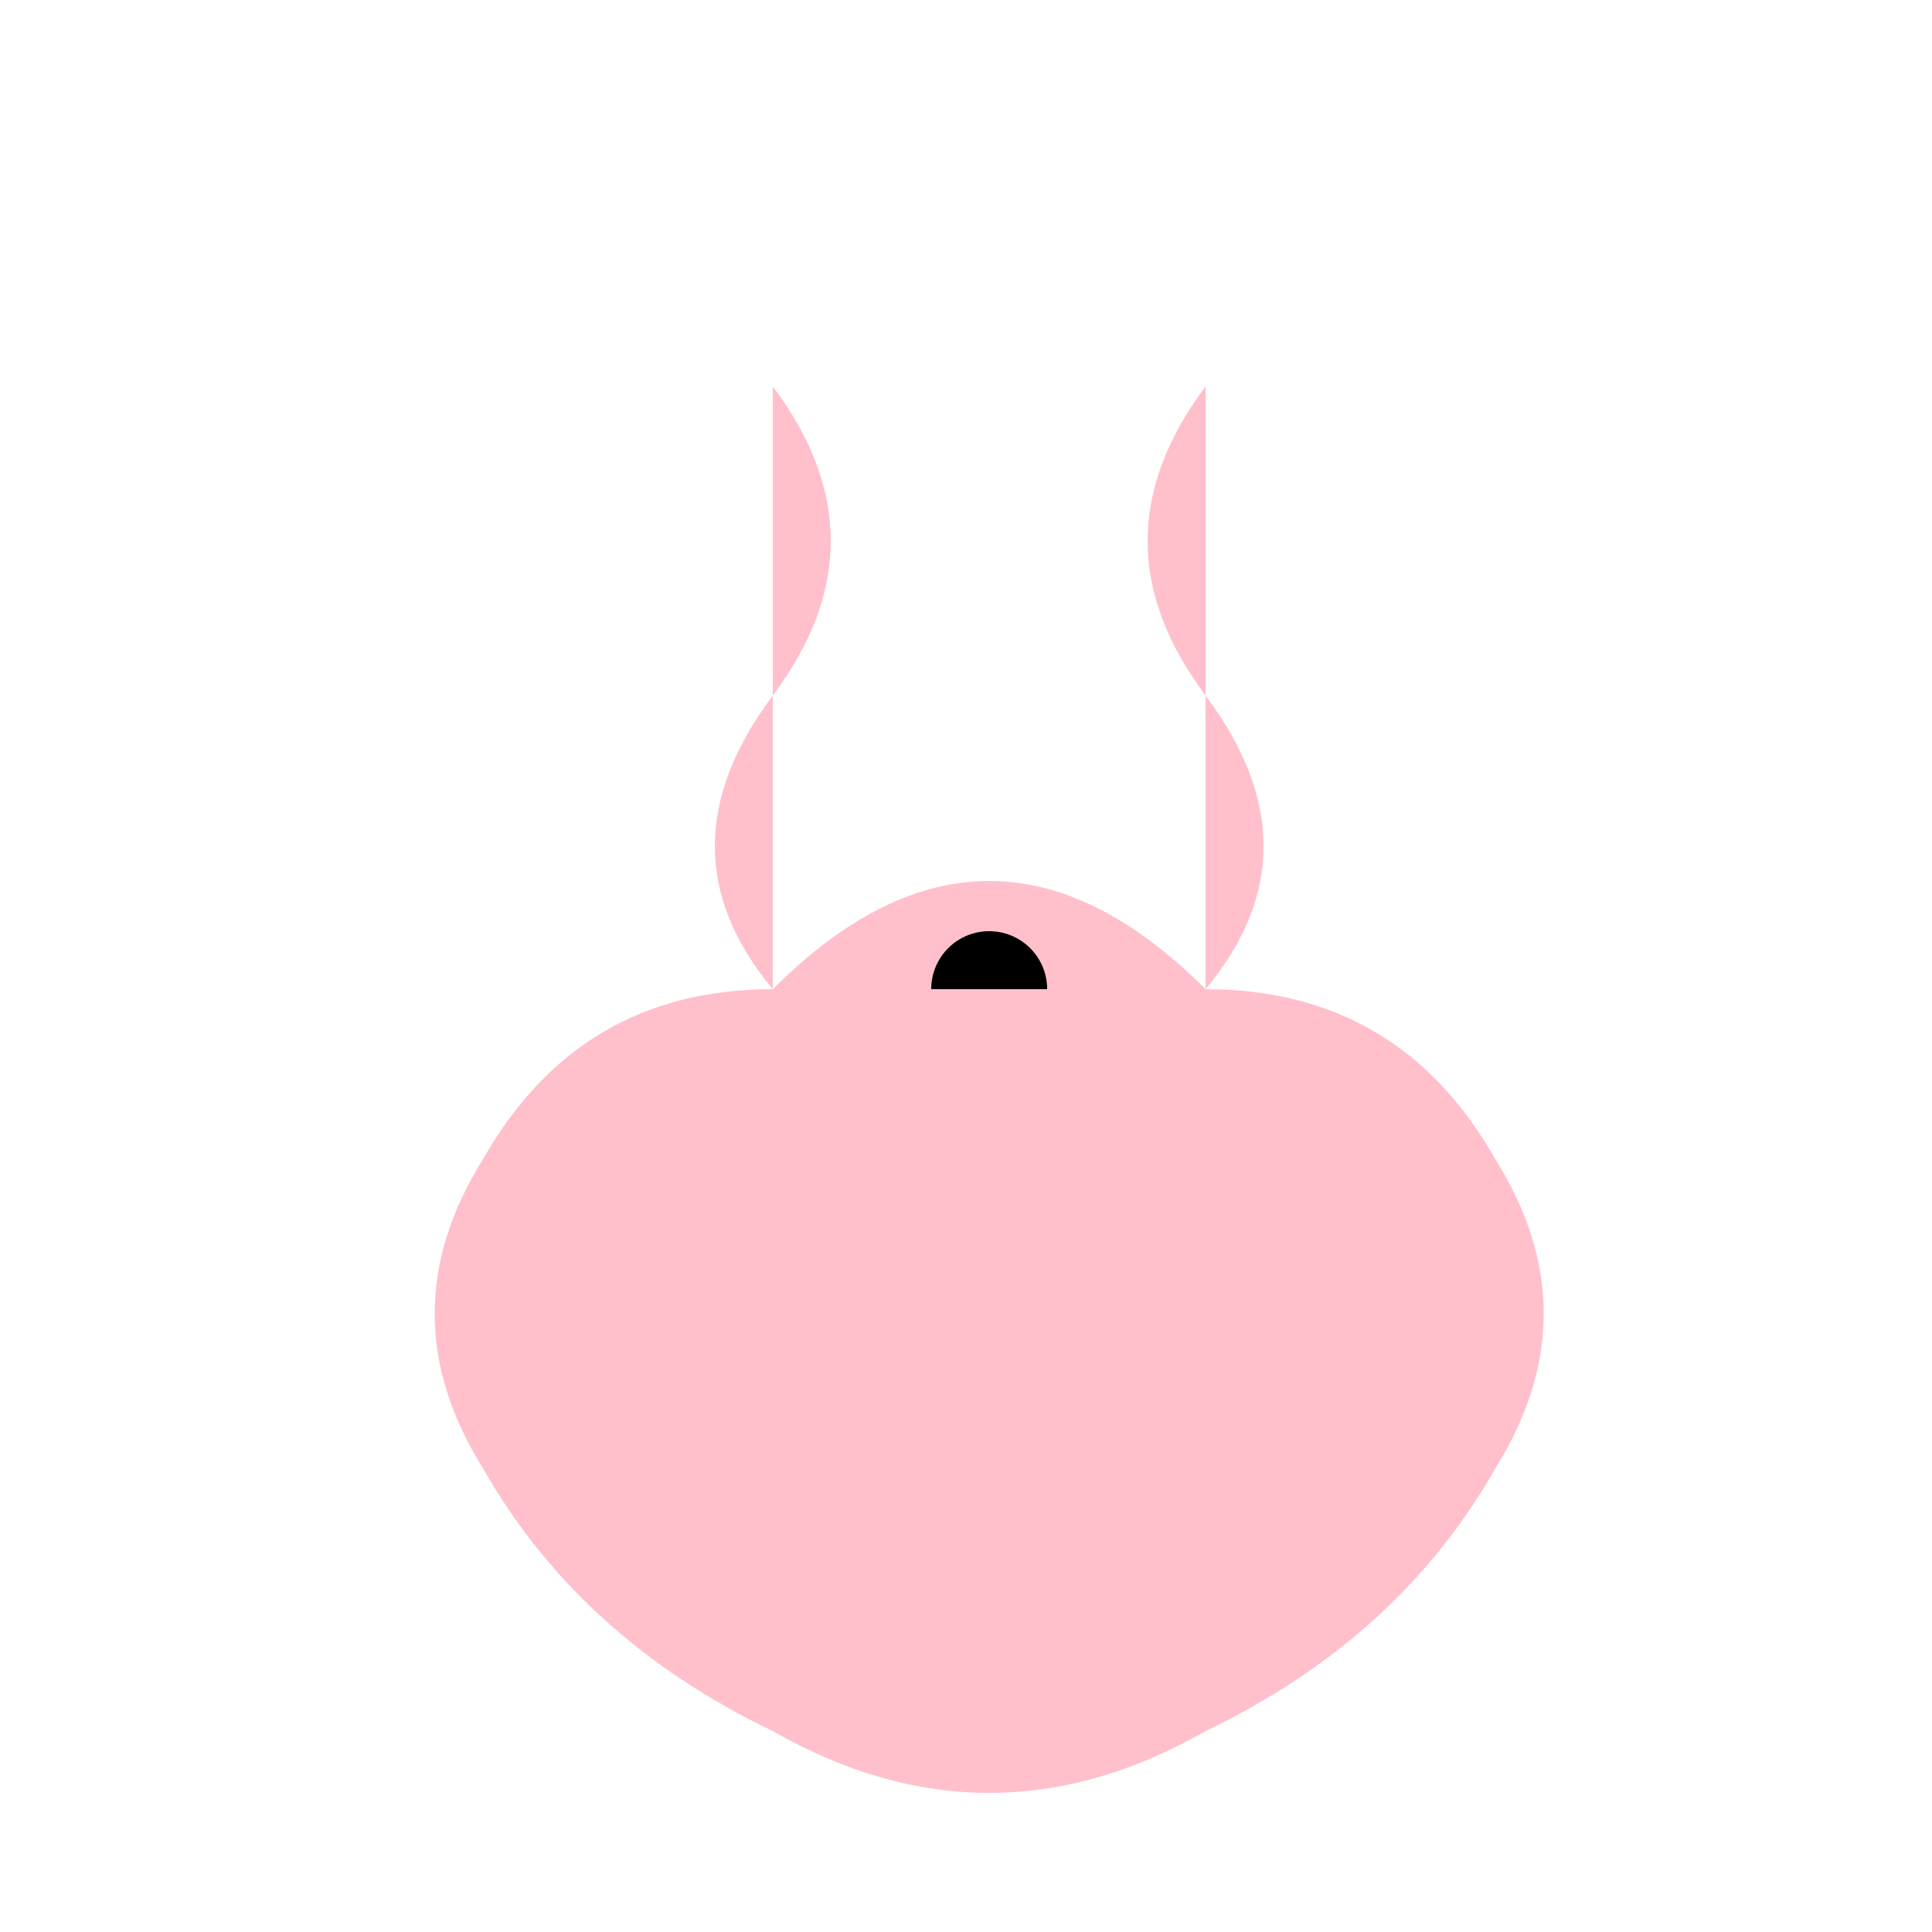 <!--

Generated by DrawGPT.
Free, open source, AI generated images in SVG, PNG, and HTML Canvas format.
https://drawgpt.ai

Created: 2024-01-16T06:52:47.565Z
Link: https://drawgpt.ai/prompt/136263/

-->
<svg xmlns="http://www.w3.org/2000/svg" xmlns:xlink="http://www.w3.org/1999/xlink" width="500" height="500"><defs/><g><path fill="#FFC0CB" stroke="none" paint-order="stroke fill markers" d=" M 200 256 Q 256 200 312 256 Q 256 312 200 256"/><path fill="#000000" stroke="none" paint-order="stroke fill markers" d=" M 271 256 A 15 15 0 1 1 271 255.985"/><path fill="none" stroke="#000000" paint-order="fill stroke markers" d=" M 240 280 Q 256 320 272 280" stroke-miterlimit="10" stroke-width="2" stroke-dasharray=""/><path fill="#FFC0CB" stroke="none" paint-order="stroke fill markers" d=" M 200 256 Q 170 220 200 180 Q 230 140 200 100 L 200 256"/><path fill="#FFC0CB" stroke="none" paint-order="stroke fill markers" d=" M 312 256 Q 342 220 312 180 Q 282 140 312 100 L 312 256"/><path fill="#FFC0CB" stroke="none" paint-order="stroke fill markers" d=" M 200 256 Q 150 256 125 300 Q 100 340 125 380 Q 150 424 200 448 Q 256 480 312 448 Q 362 424 387 380 Q 412 340 387 300 Q 362 256 312 256"/></g></svg>